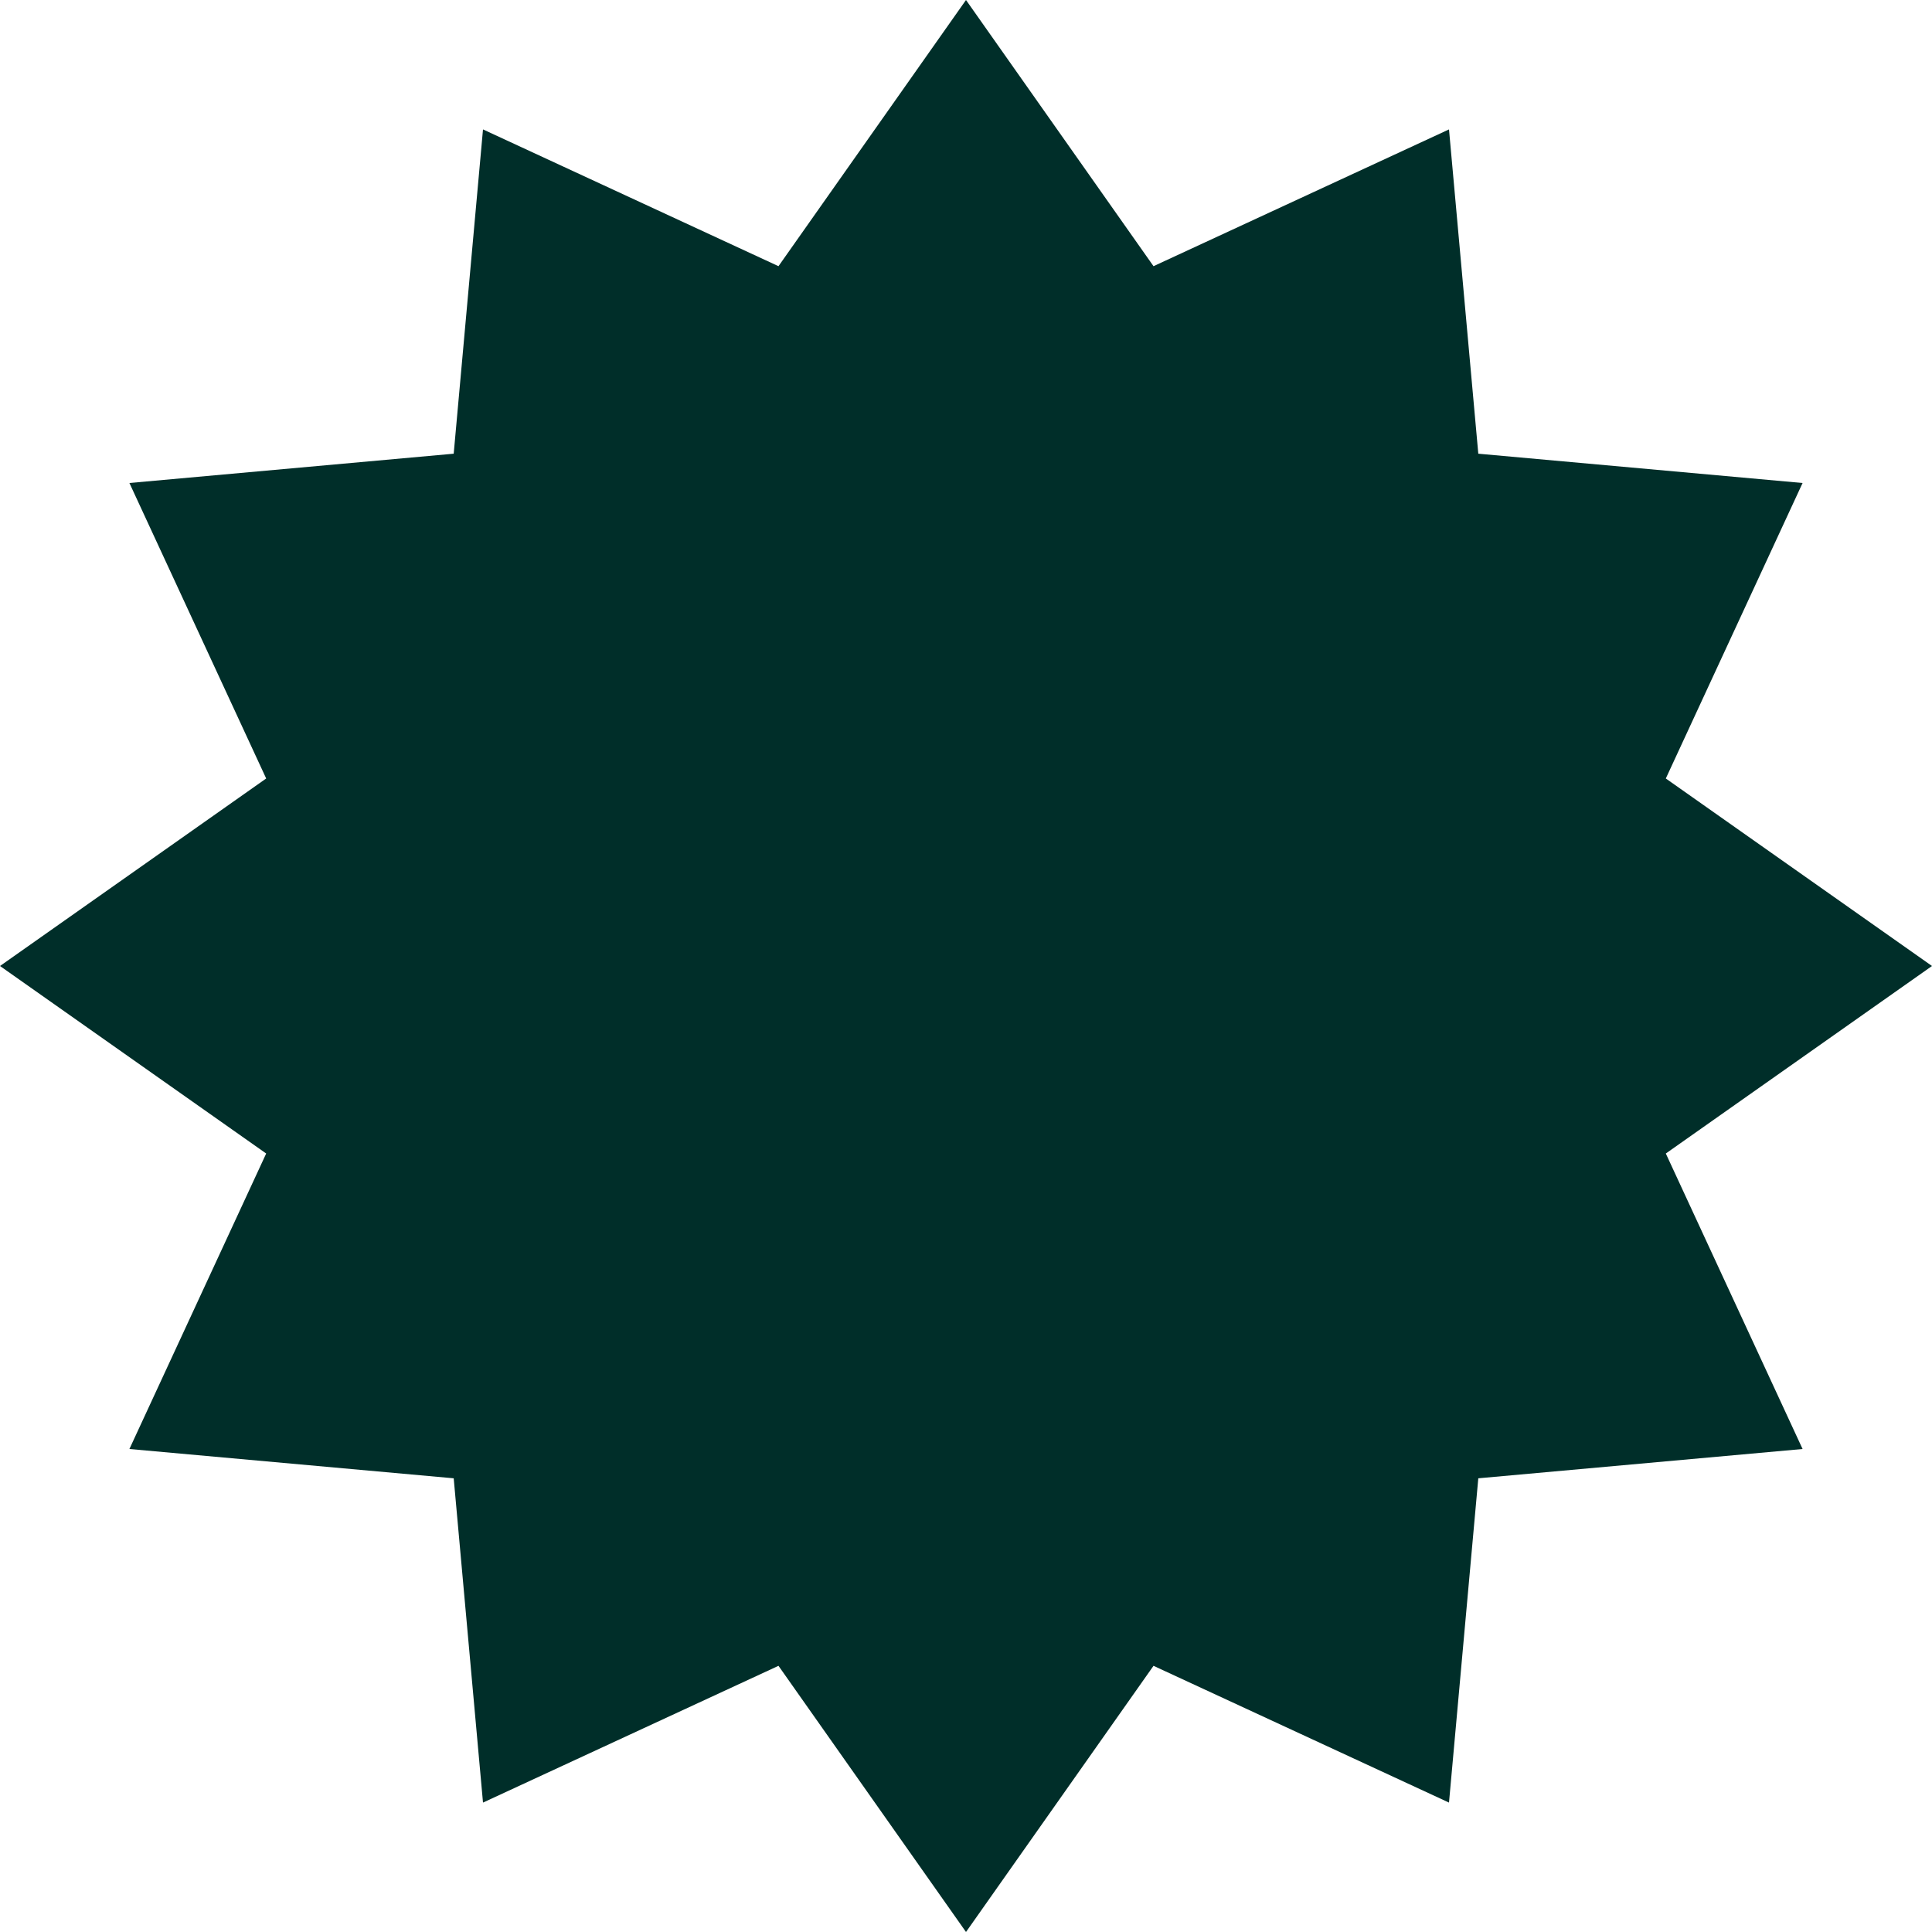 <svg width="376" height="376" viewBox="0 0 376 376" fill="none" xmlns="http://www.w3.org/2000/svg">
<path d="M188 0L224.493 51.804L282 25.187L287.702 88.298L350.813 94L324.196 151.507L376 188L324.196 224.493L350.813 282L287.702 287.702L282 350.813L224.493 324.196L188 376L151.507 324.196L94 350.813L88.298 287.702L25.187 282L51.804 224.493L0 188L51.804 151.507L25.187 94L88.298 88.298L94 25.187L151.507 51.804L188 0Z" fill="#002E29"/>
</svg>
